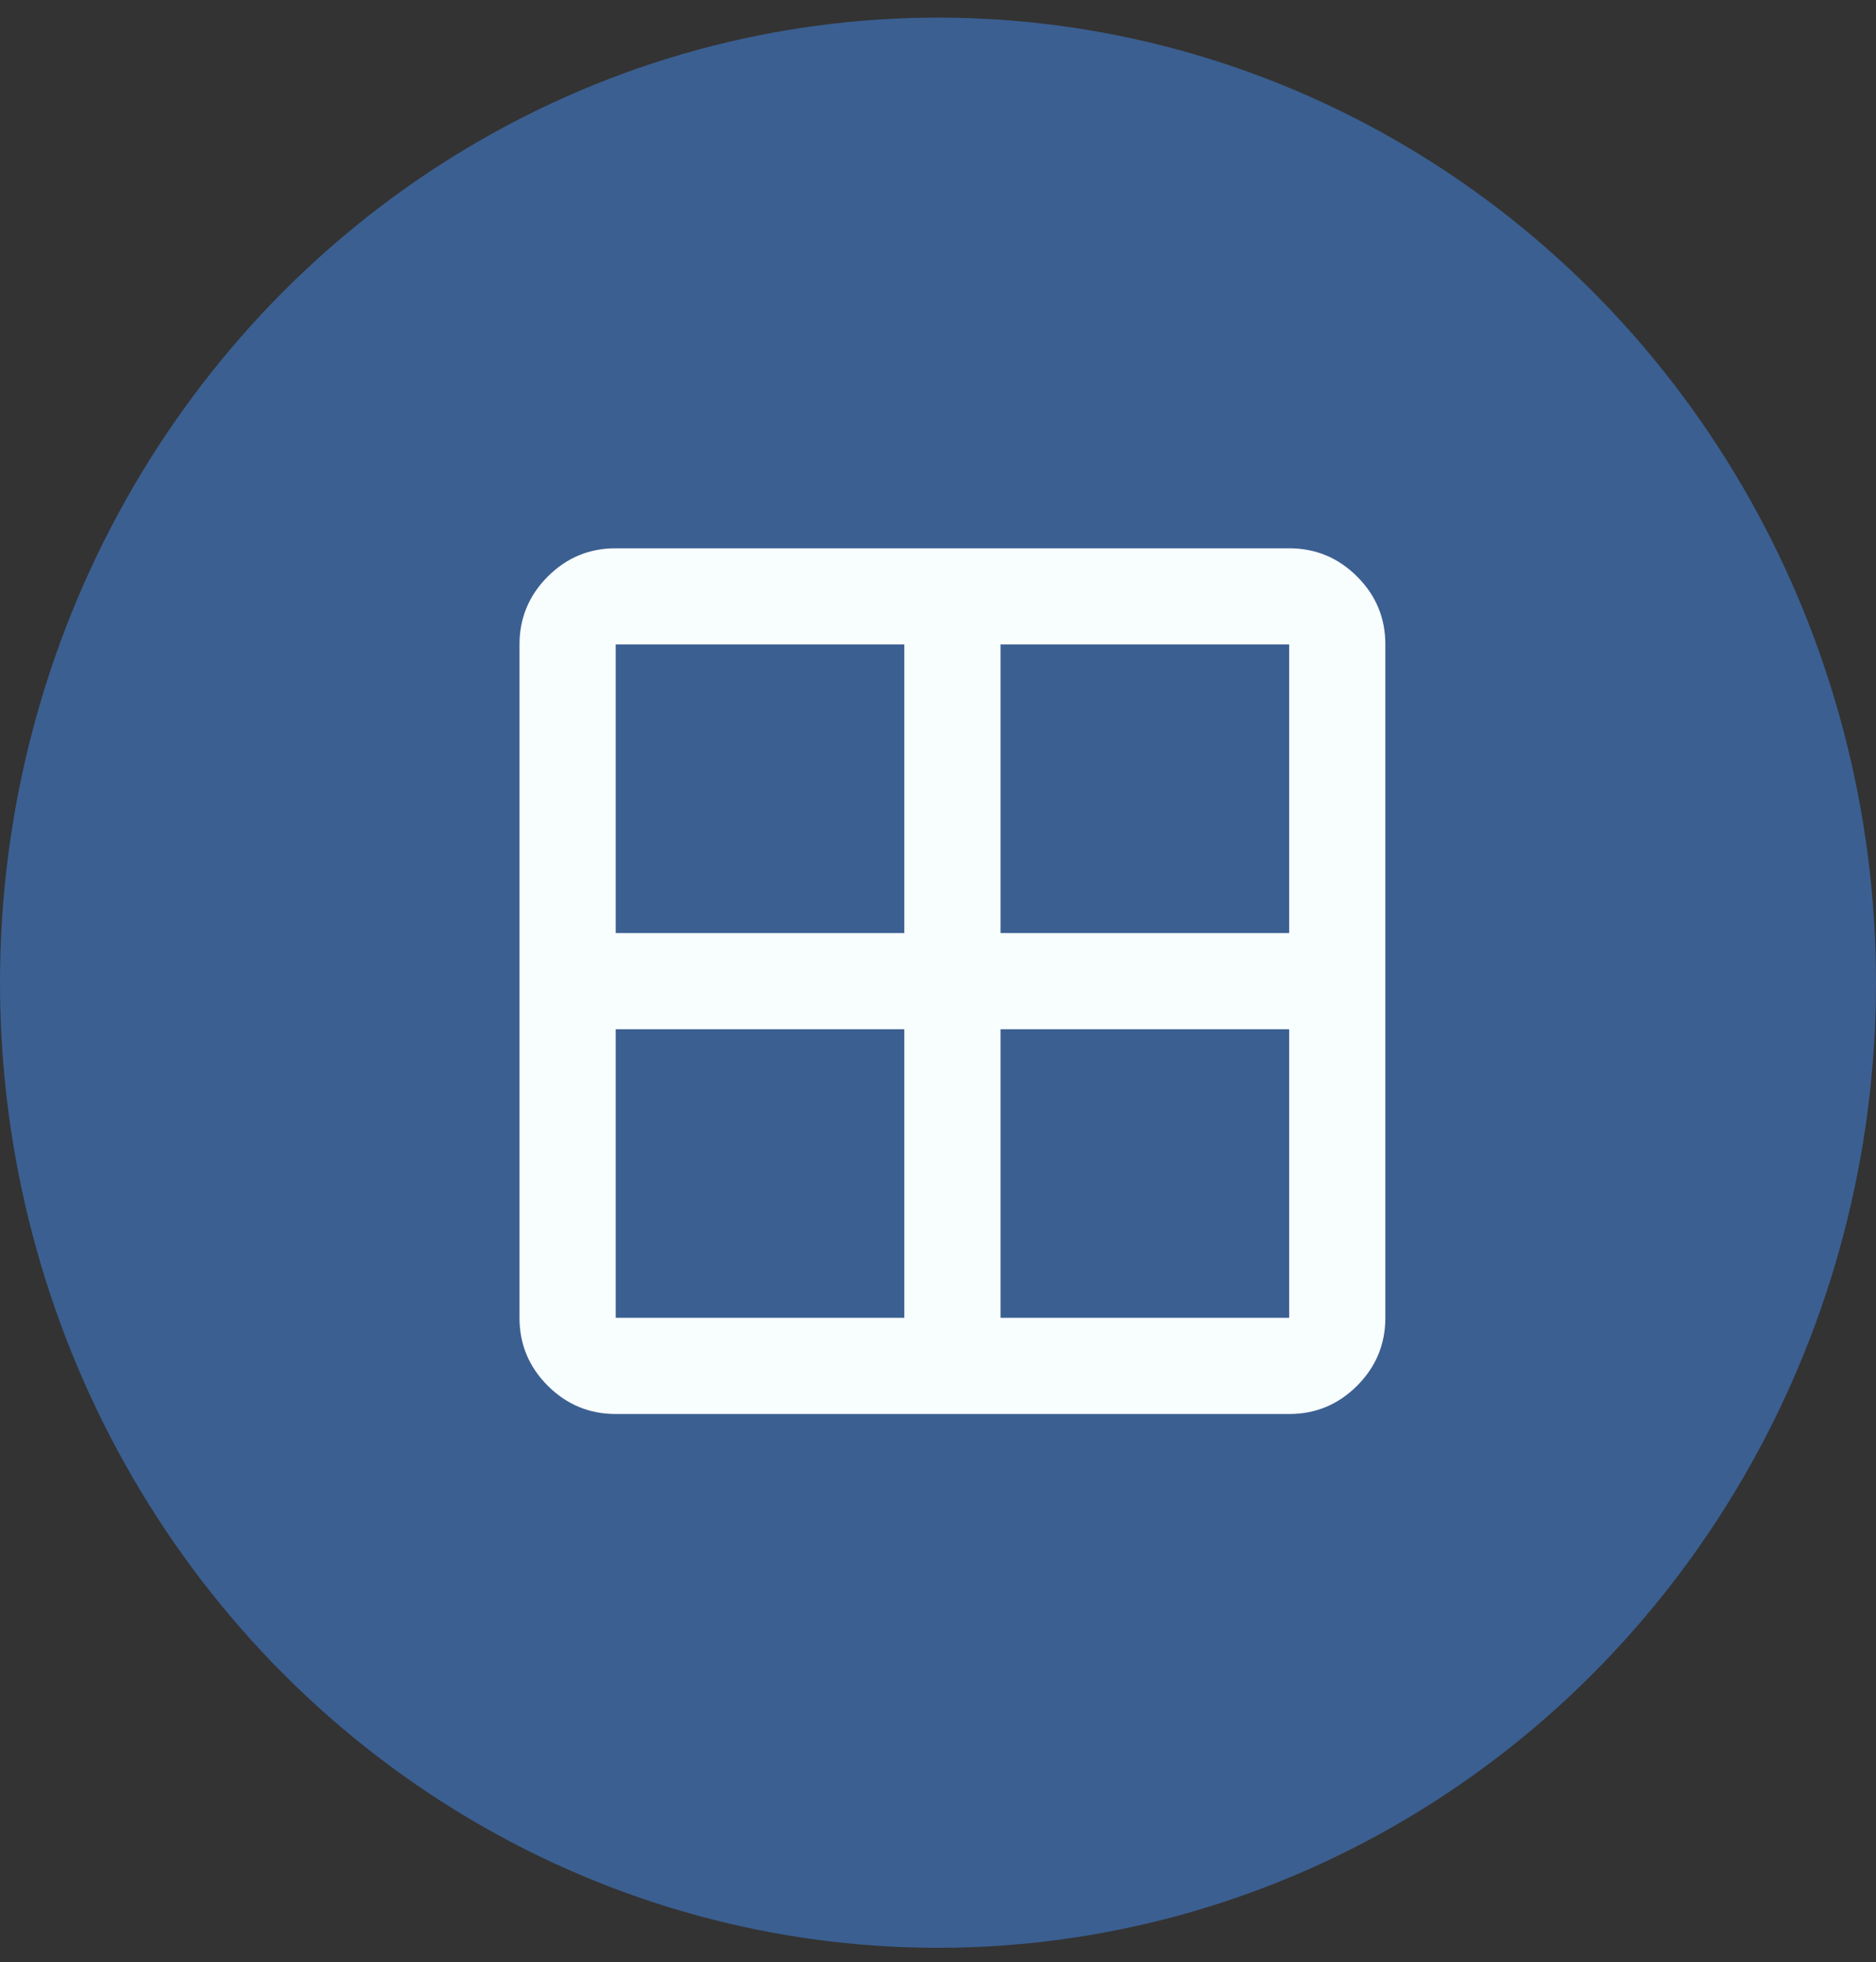<?xml version="1.0" encoding="UTF-8"?> <svg xmlns="http://www.w3.org/2000/svg" width="65" height="68" viewBox="0 0 65 68" fill="none"><rect x="0" y="0" width="65" height="68" fill="#333333" stroke="none"/> <ellipse cx="32.5" cy="34.054" rx="32.5" ry="33.444" fill="#3B5F91"></ellipse> <g clip-path="url(#clip0_286_132)"> <path d="M21.333 49C20.417 49 19.632 48.673 18.978 48.02C18.325 47.367 17.999 46.582 18 45.667V22.333C18 21.417 18.327 20.632 18.98 19.978C19.633 19.325 20.418 18.999 21.333 19H44.667C45.583 19 46.368 19.327 47.022 19.98C47.675 20.633 48.001 21.418 48 22.333V45.667C48 46.583 47.673 47.368 47.02 48.022C46.367 48.675 45.582 49.001 44.667 49H21.333ZM34.667 35.667V45.667H44.667V35.667H34.667ZM34.667 32.333H44.667V22.333H34.667V32.333ZM31.333 32.333V22.333H21.333V32.333H31.333ZM31.333 35.667H21.333V45.667H31.333V35.667Z" fill="#F8FDFE"></path> </g> <defs> <clipPath id="clip0_286_132"> <rect width="40" height="40" fill="white" transform="translate(13 13.988)"></rect> </clipPath> </defs> </svg> 